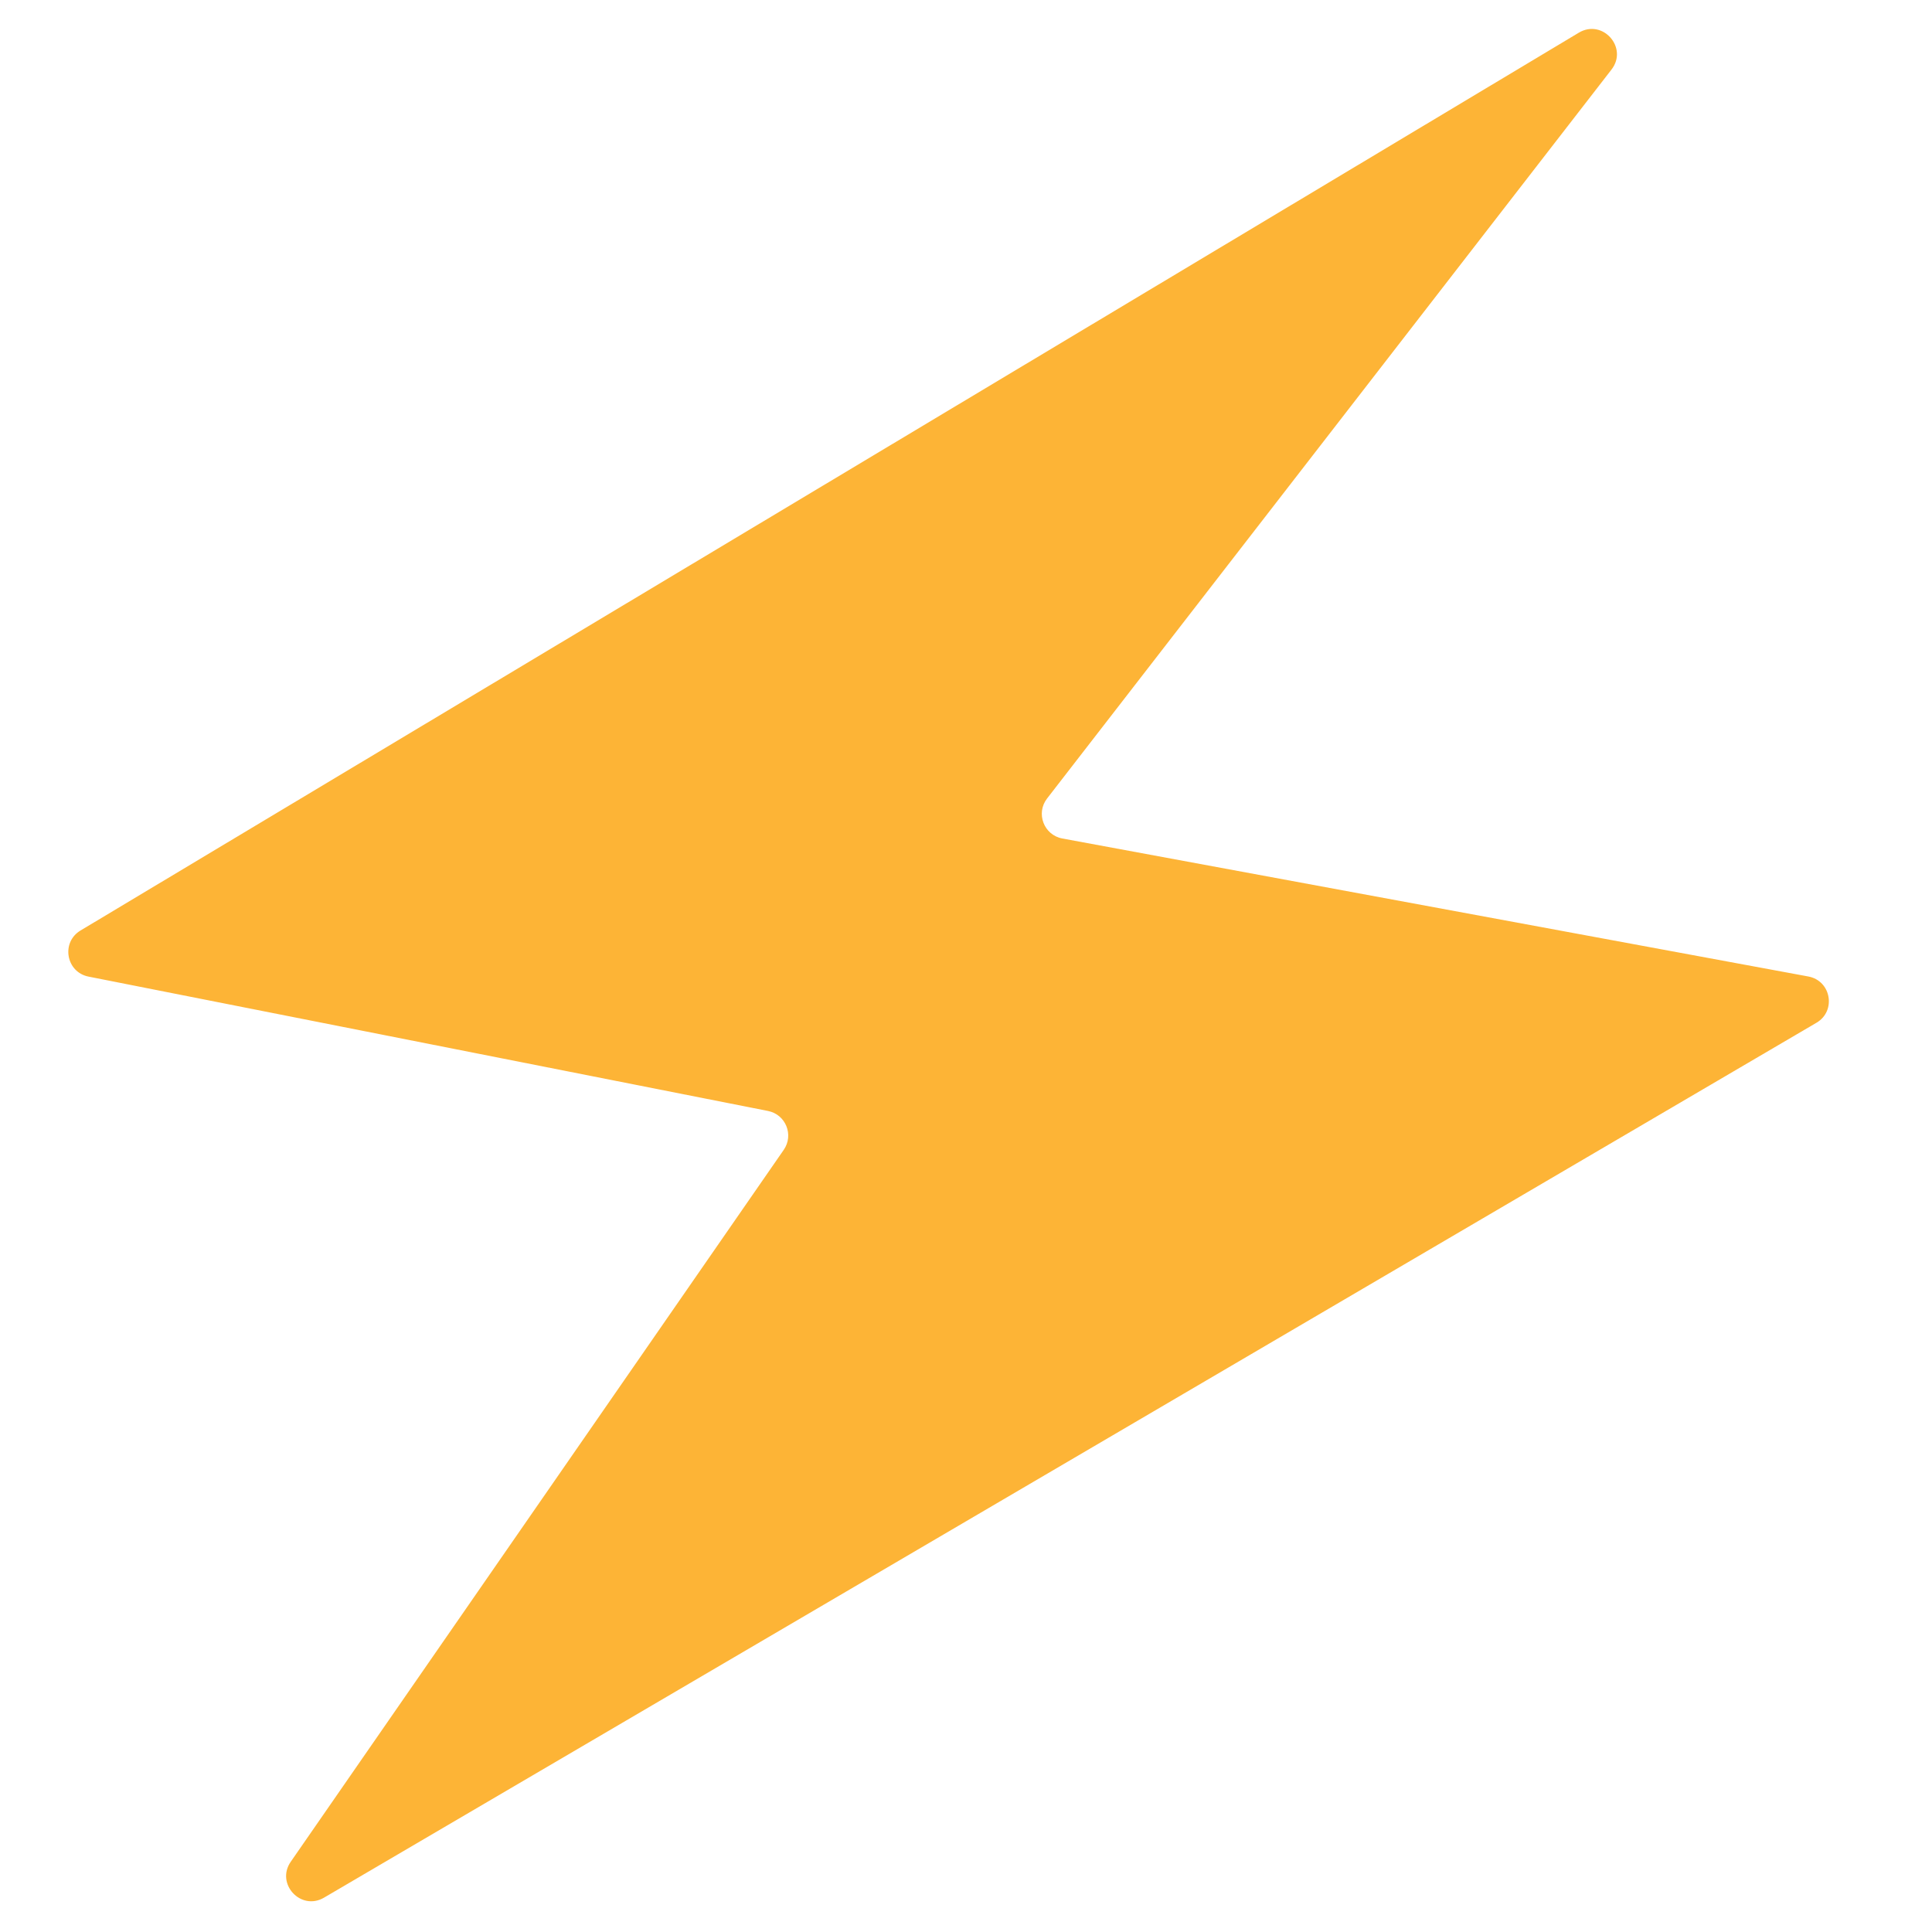 <?xml version="1.0" encoding="iso-8859-1"?>
<!-- Generator: Adobe Illustrator 19.2.0, SVG Export Plug-In . SVG Version: 6.00 Build 0)  -->
<!DOCTYPE svg PUBLIC "-//W3C//DTD SVG 1.1//EN" "http://www.w3.org/Graphics/SVG/1.1/DTD/svg11.dtd">
<svg version="1.1" xmlns="http://www.w3.org/2000/svg" xmlns:xlink="http://www.w3.org/1999/xlink" x="0px" y="0px"
	 viewBox="0 0 512 512" enable-background="new 0 0 512 512" xml:space="preserve">
<g id="Layer_2">
	<path fill="#FDB436" d="M479.23,258.78l-197.7-36.571c-4.891-0.905-7.09-6.667-4.044-10.6L427.065,18.432
		c4.498-5.808-2.366-13.542-8.667-9.766L21.336,246.595c-5.216,3.126-3.84,11.036,2.126,12.216l180.068,35.606
		c4.694,0.928,6.897,6.365,4.173,10.299L77.05,493.386c-4.05,5.849,2.684,13.111,8.821,9.513l395.511-231.856
		C486.69,267.932,485.281,259.899,479.23,258.78z"/>
</g>
<g id="Layer_1">
</g>
</svg>
